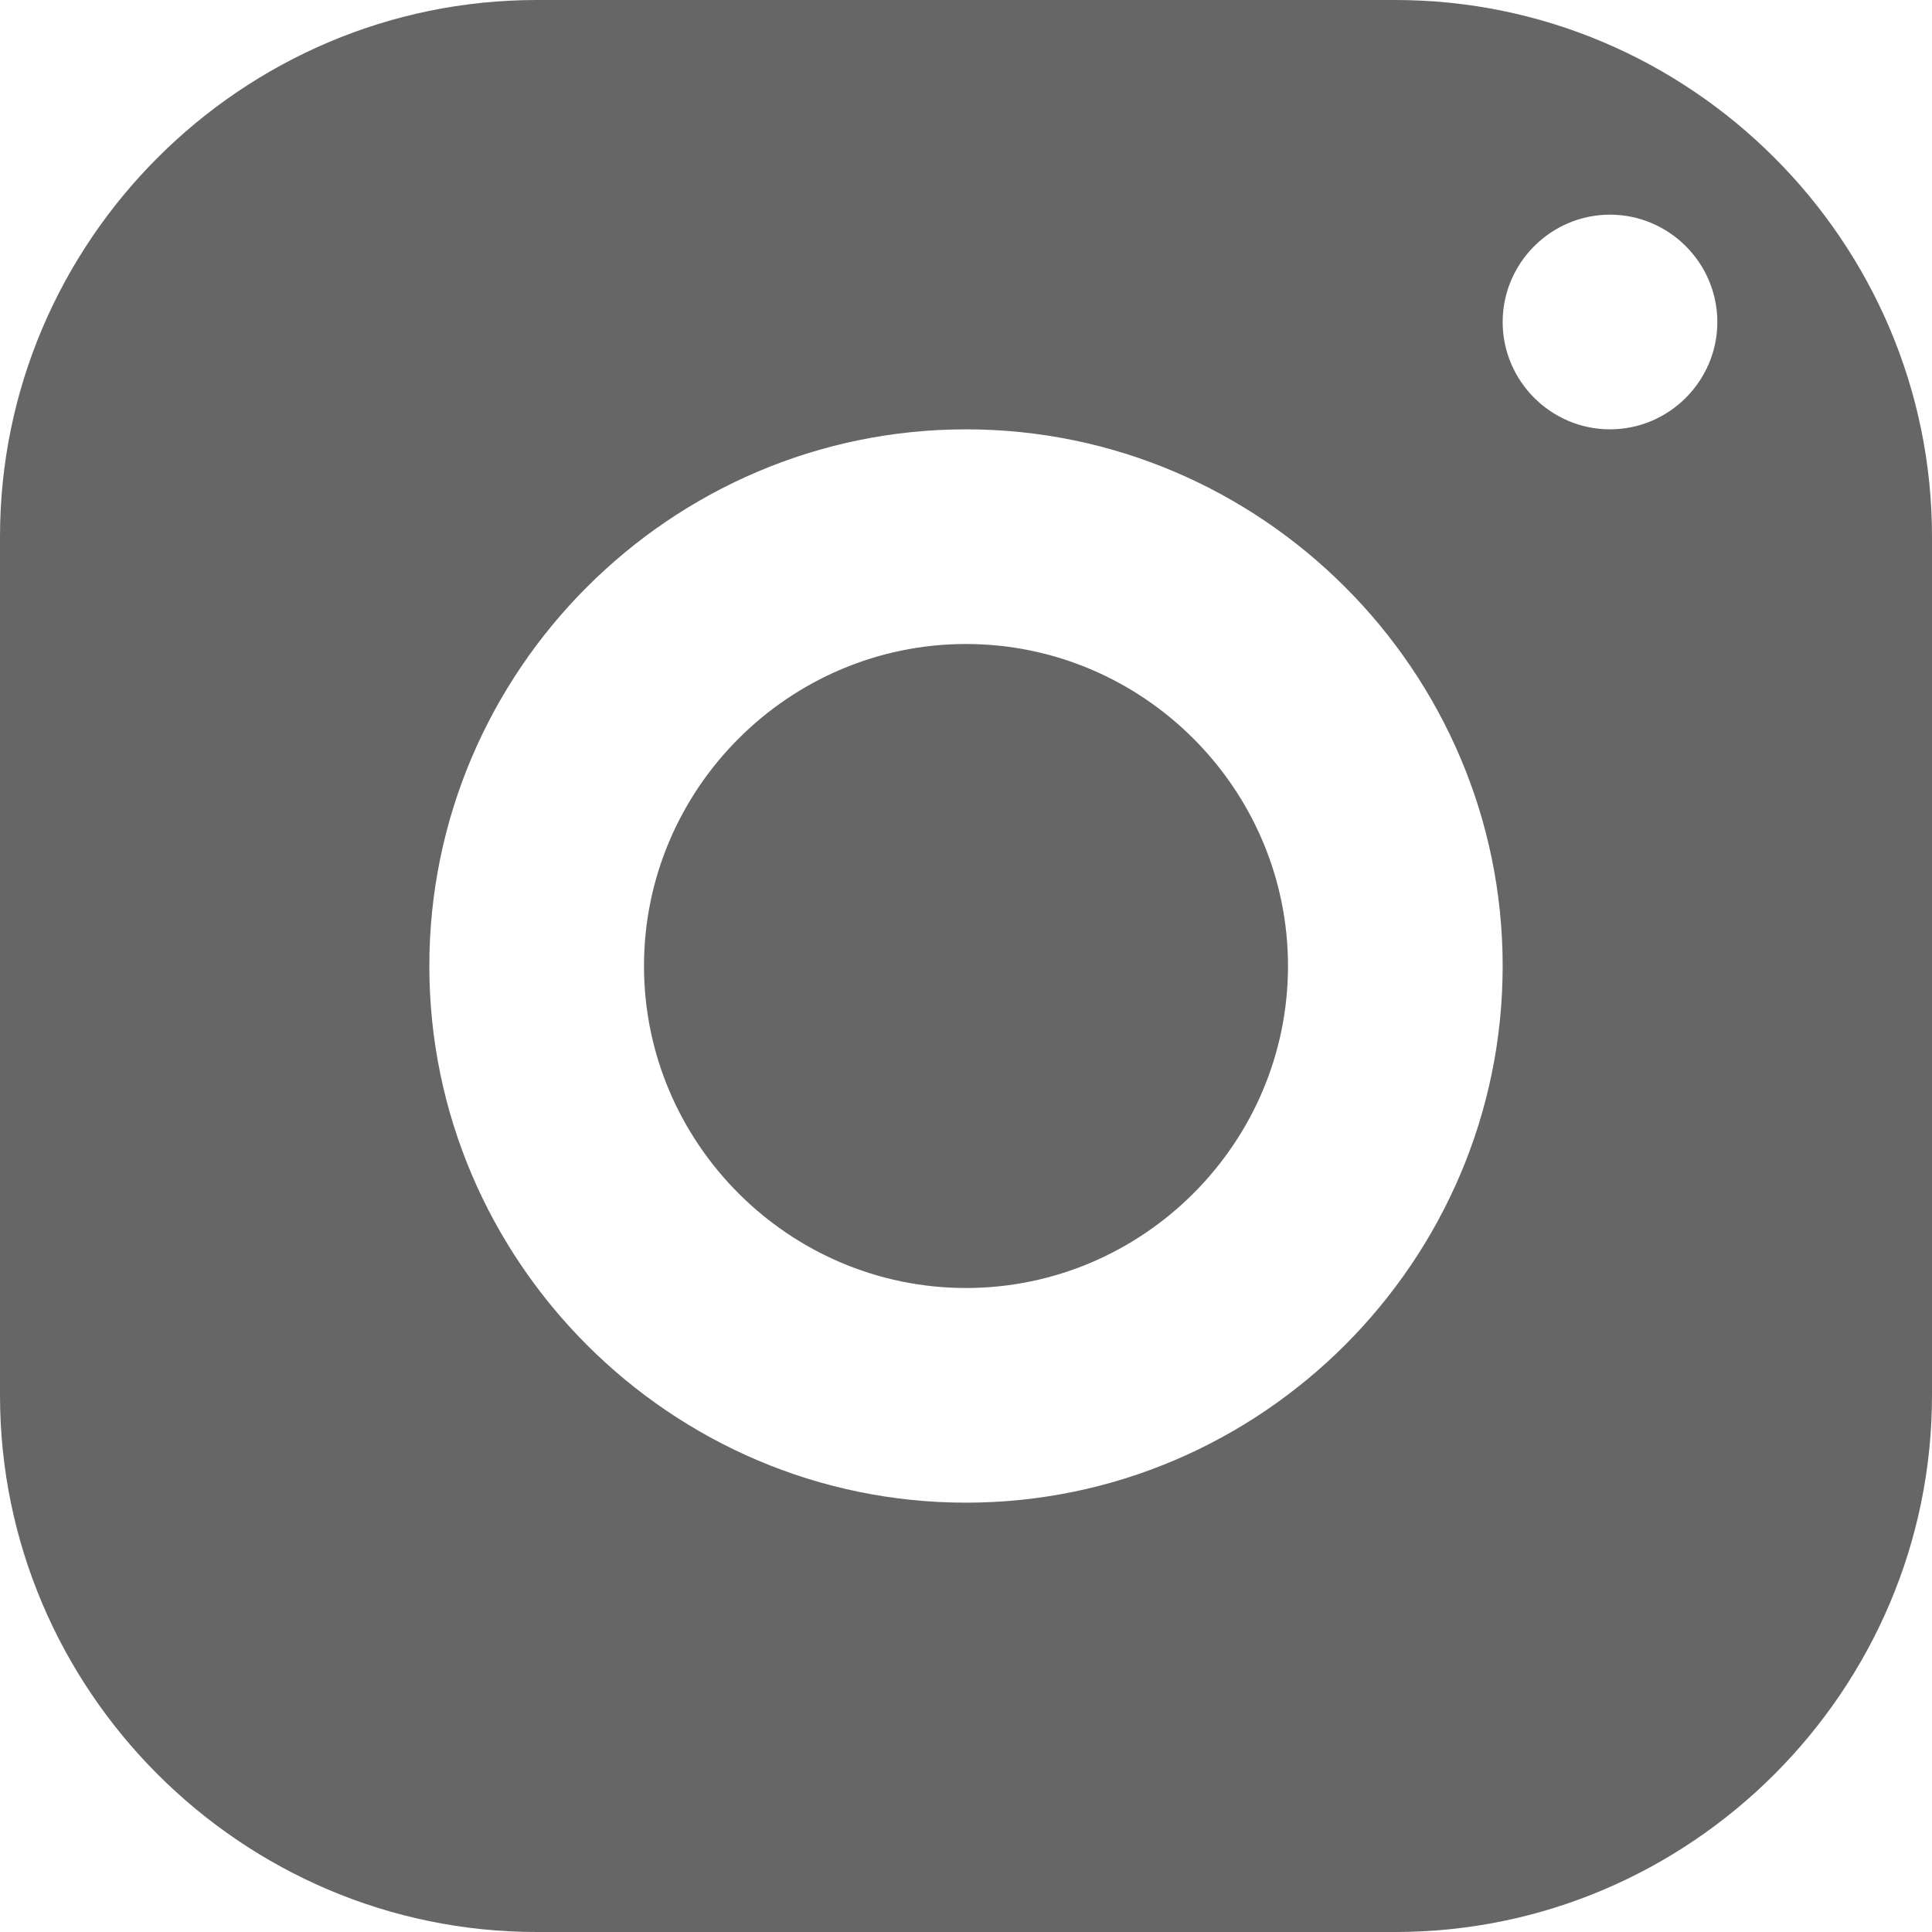 <?xml version="1.0" encoding="utf-8"?>
<!-- Generator: Adobe Illustrator 24.3.0, SVG Export Plug-In . SVG Version: 6.00 Build 0)  -->
<svg version="1.1" id="Ebene_1" xmlns="http://www.w3.org/2000/svg" xmlns:xlink="http://www.w3.org/1999/xlink" x="0px" y="0px"
	 viewBox="0 0 36 36" style="enable-background:new 0 0 36 36;" xml:space="preserve">
<style type="text/css">
	.st0{fill:#666666;}
</style>
<path class="st0" d="M10,0C4.5,0,0,4.5,0,10v16c0,5.5,4.5,10,10,10h16c5.5,0,10-4.5,10-10V10c0-5.5-4.5-10-10-10H10z M30,4
	c1.1,0,2,0.9,2,2s-0.9,2-2,2s-2-0.9-2-2S28.9,4,30,4z M18,8c5.5,0,10,4.5,10,10s-4.5,10-10,10S8,23.5,8,18S12.5,8,18,8z M18,12
	c-3.3,0-6,2.7-6,6s2.7,6,6,6s6-2.7,6-6S21.3,12,18,12z"/>
</svg>
